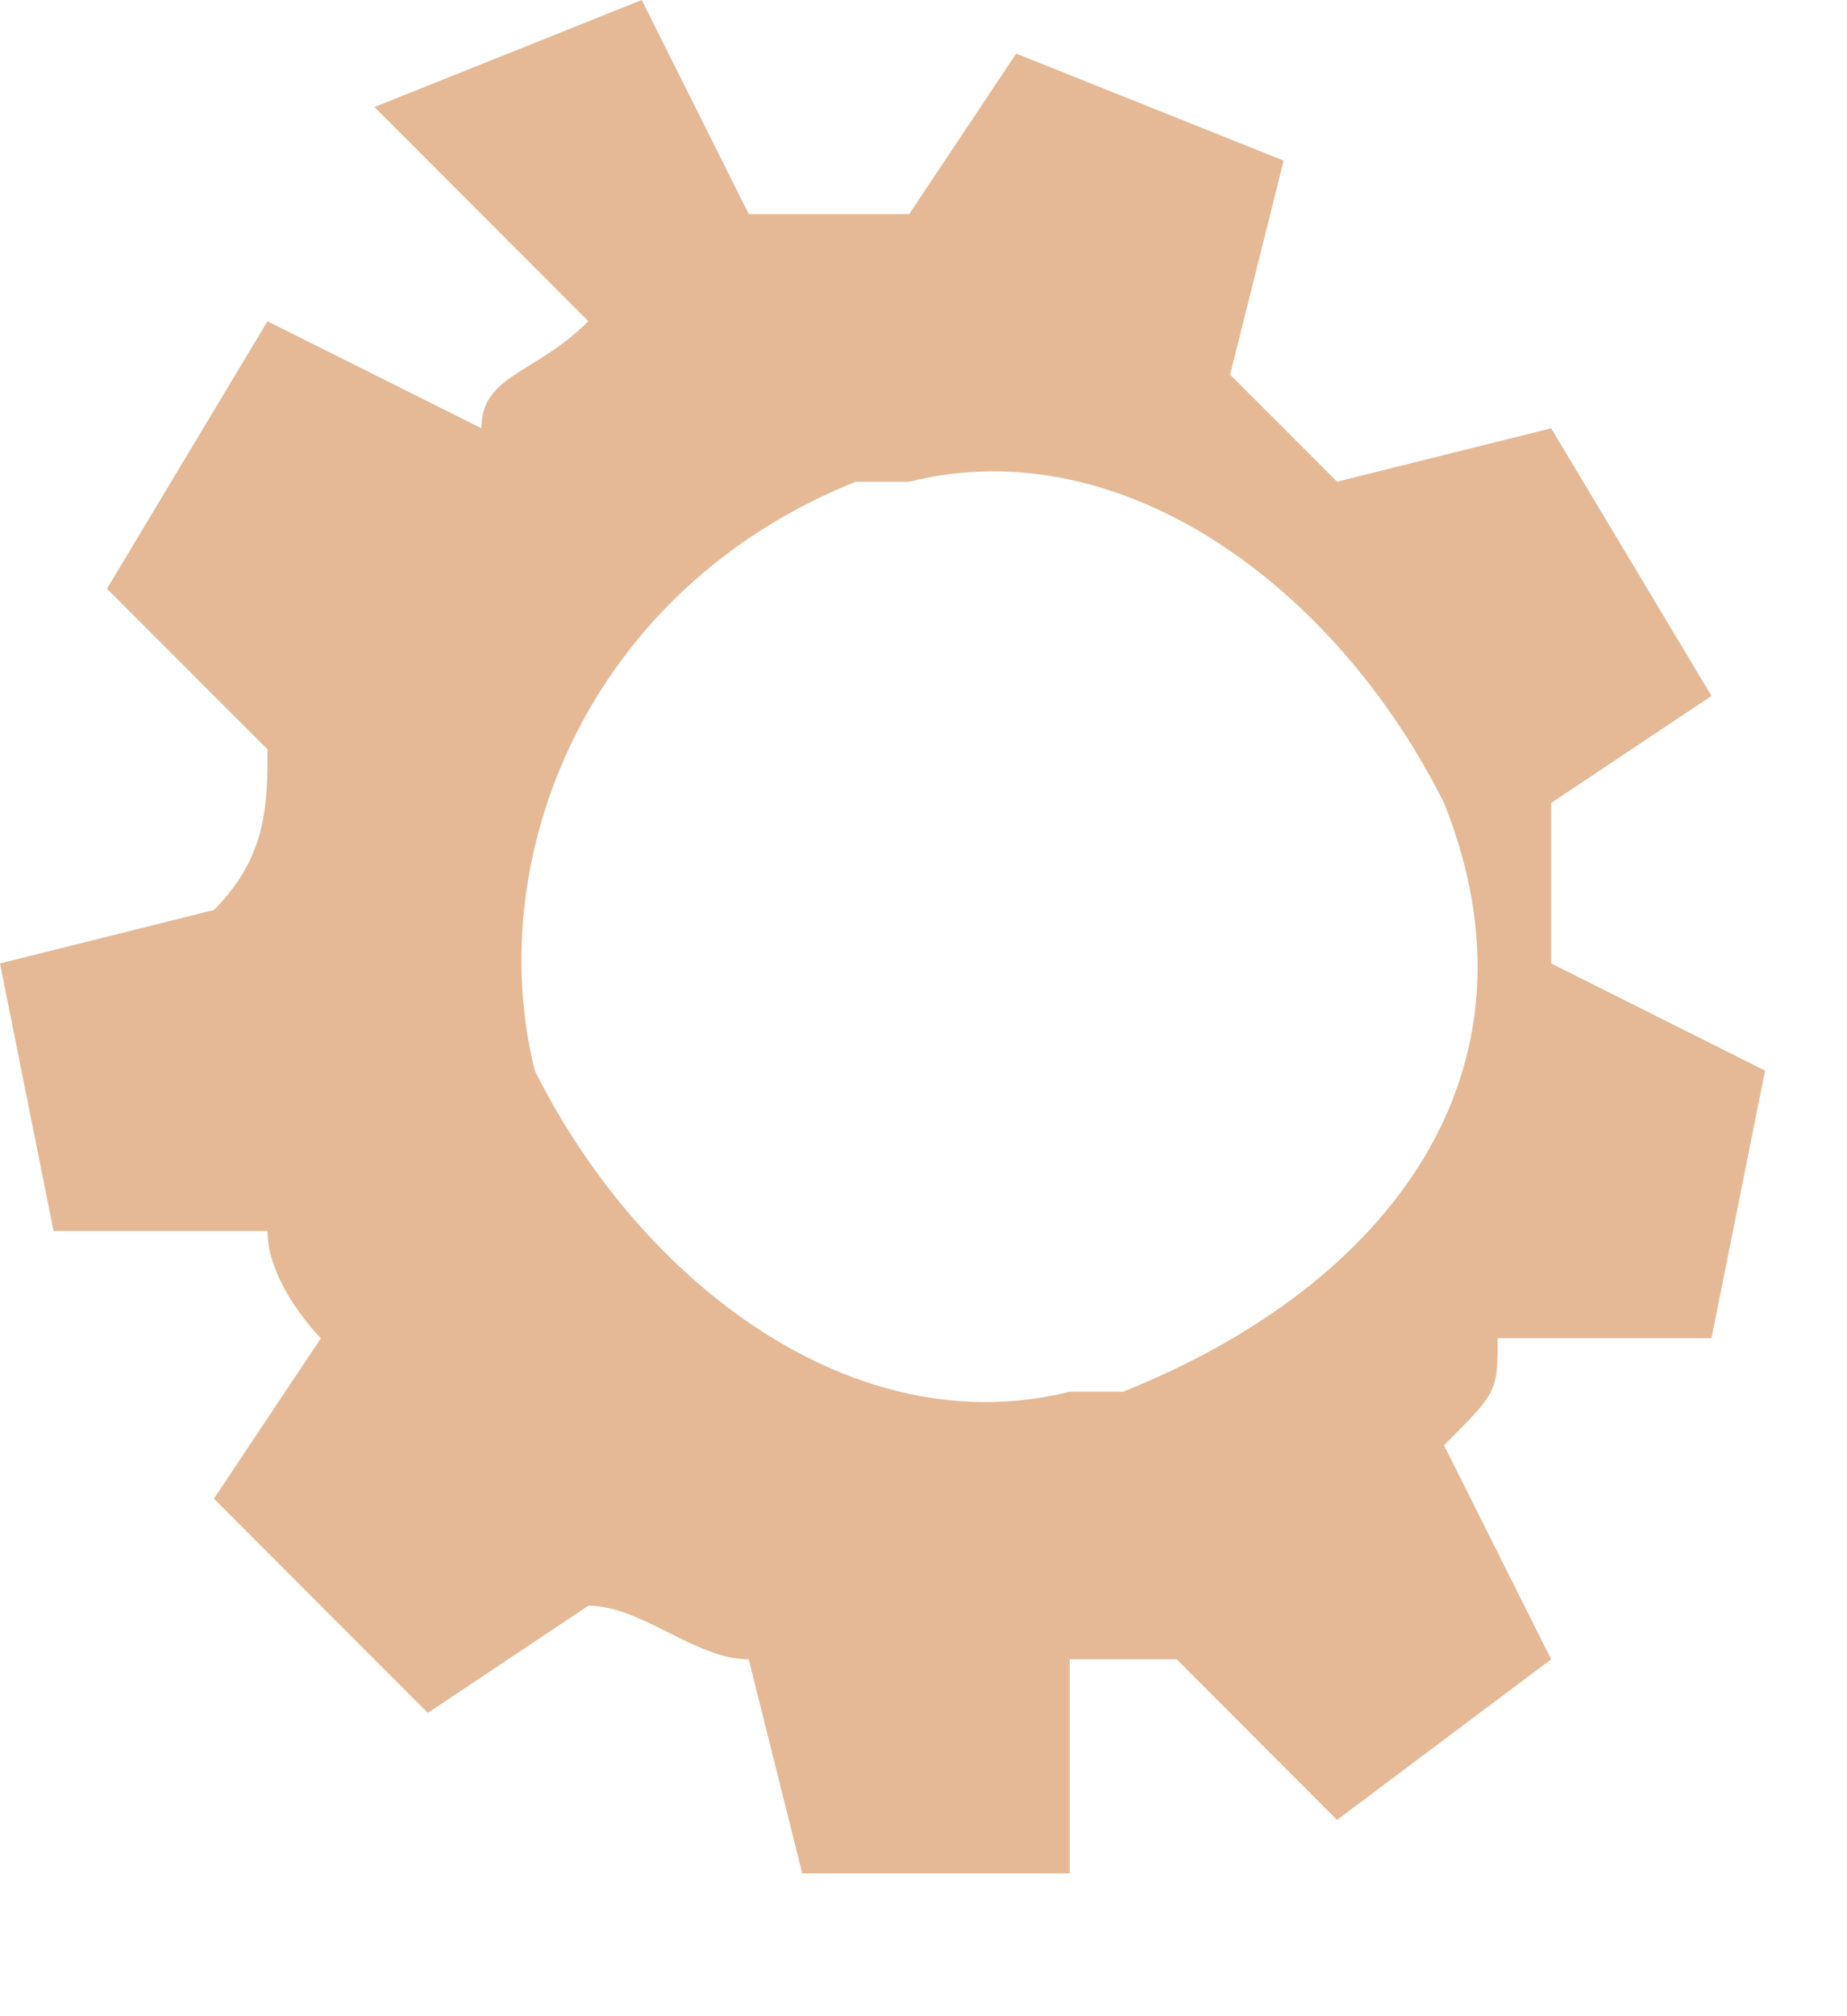 <?xml version="1.0" encoding="UTF-8"?> <svg xmlns="http://www.w3.org/2000/svg" width="11" height="12" viewBox="0 0 11 12" fill="none"> <path d="M3.504 1.912C3.185 2.23 2.867 2.23 2.867 2.549L1.593 1.912L0.637 3.504L1.593 4.46C1.593 4.779 1.593 5.097 1.274 5.416L0 5.734L0.319 7.327H1.593C1.593 7.646 1.911 7.965 1.911 7.965L1.274 8.92L2.548 10.195L3.504 9.557C3.822 9.557 4.141 9.876 4.459 9.876L4.778 11.15H6.371V10.513V9.876H6.689H7.008L7.963 10.832L9.238 9.876L8.6 8.602C8.919 8.283 8.919 8.283 8.919 7.965H10.193L10.512 6.372L9.238 5.734C9.238 5.416 9.238 5.097 9.238 4.779L10.193 4.142L9.238 2.549L7.963 2.867C7.645 2.549 7.645 2.549 7.326 2.23L7.645 0.956L6.052 0.319L5.415 1.274C5.097 1.274 4.778 1.274 4.459 1.274L3.822 0L2.23 0.637L3.504 1.912ZM5.097 2.867H5.415C6.689 2.549 7.963 3.504 8.6 4.779C9.238 6.372 8.282 7.646 6.689 8.283H6.371C5.097 8.602 3.822 7.646 3.185 6.372C2.867 5.097 3.504 3.504 5.097 2.867Z" fill="#E5B995"></path> </svg> 